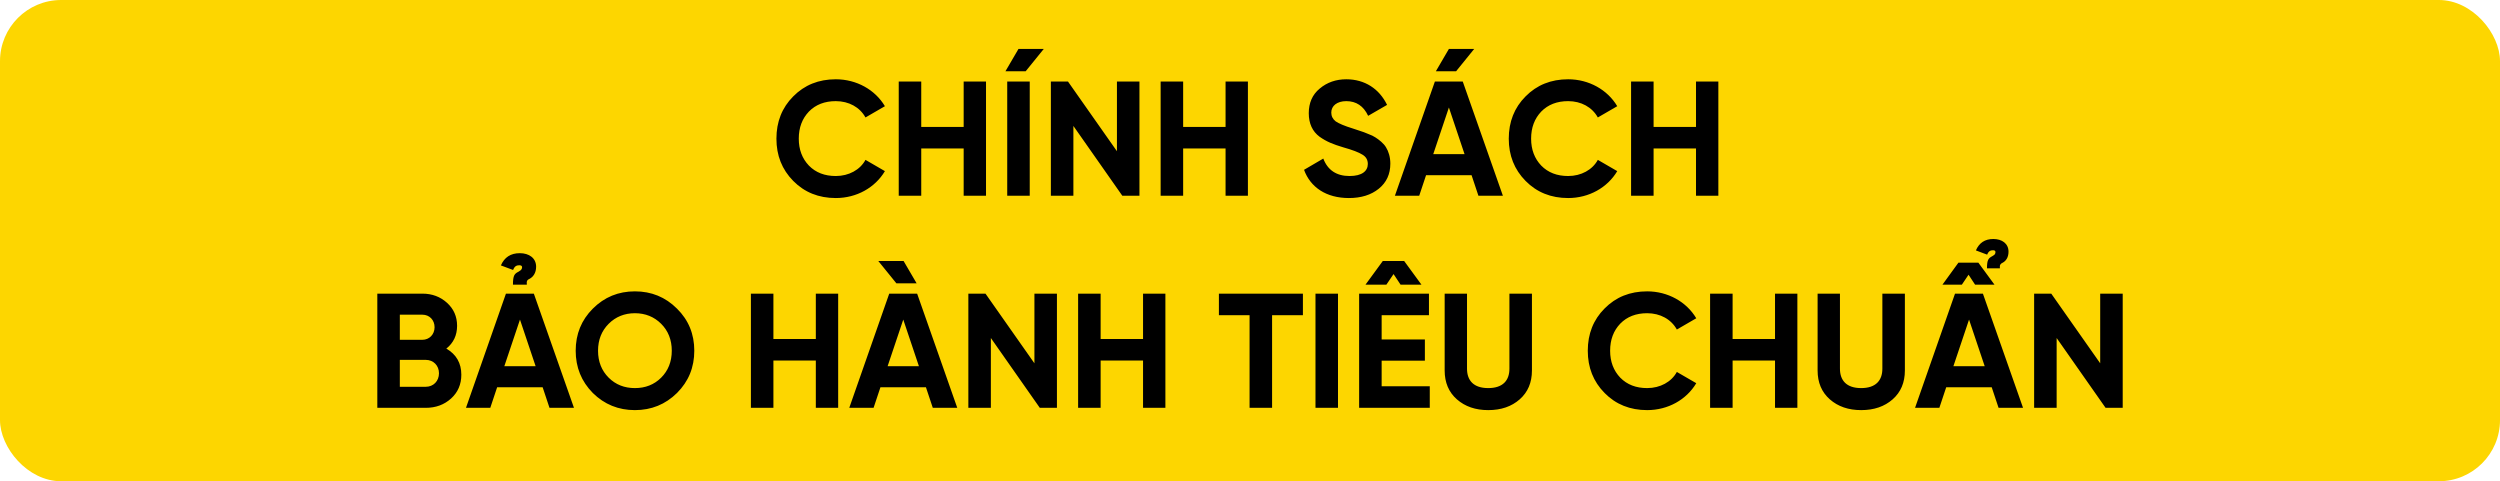 <svg width="613" height="118" viewBox="0 0 613 118" fill="none" xmlns="http://www.w3.org/2000/svg">
<rect width="613" height="118" rx="15" fill="#FDD600"/>
<path d="M204.939 48.56C200.739 48.56 197.259 47.16 194.499 44.36C191.739 41.56 190.379 38.12 190.379 34C190.379 29.88 191.739 26.4 194.499 23.64C197.259 20.84 200.739 19.44 204.939 19.44C210.019 19.44 214.579 22 216.979 26.04L212.219 28.8C210.819 26.28 208.139 24.8 204.939 24.8C202.219 24.8 200.019 25.64 198.339 27.36C196.699 29.08 195.859 31.28 195.859 34C195.859 36.68 196.699 38.88 198.339 40.6C200.019 42.32 202.219 43.16 204.939 43.16C208.139 43.16 210.899 41.64 212.219 39.2L216.979 41.96C214.579 46 210.059 48.56 204.939 48.56ZM236.29 31.12V20H241.77V48H236.29V36.4H225.89V48H220.37V20H225.89V31.12H236.29ZM246.531 17.48H251.491L255.931 12H249.731L246.531 17.48ZM246.971 20H252.491V48H246.971V20ZM273.874 37.08V20H279.394V48H275.194L263.194 30.88V48H257.674V20H261.874L273.874 37.08ZM300.508 31.12V20H305.988V48H300.508V36.4H290.108V48H284.588V20H290.108V31.12H300.508ZM330.75 48.56C325.19 48.56 321.31 45.92 319.75 41.64L324.47 38.88C325.55 41.72 327.71 43.16 330.91 43.16C333.99 43.16 335.39 41.92 335.39 40.2C335.39 39.2 334.95 38.44 334.07 37.92C333.19 37.36 331.63 36.76 329.35 36.12C326.83 35.36 325.31 34.76 323.55 33.52C321.83 32.24 320.91 30.32 320.91 27.76C320.91 25.24 321.79 23.2 323.59 21.72C325.39 20.2 327.59 19.44 330.11 19.44C334.63 19.44 338.19 21.76 340.11 25.72L335.47 28.4C334.35 26 332.55 24.8 330.11 24.8C327.83 24.8 326.43 25.96 326.43 27.6C326.43 28.48 326.79 29.2 327.51 29.76C328.27 30.28 329.67 30.88 331.75 31.52L333.67 32.16C334.11 32.28 334.71 32.52 335.47 32.84C336.23 33.12 336.83 33.4 337.23 33.68C338.07 34.2 339.35 35.2 339.87 36.16C340.47 37.12 340.91 38.52 340.91 40.12C340.91 42.72 339.95 44.76 338.07 46.28C336.19 47.8 333.75 48.56 330.75 48.56ZM355.27 12H361.47L357.03 17.48H352.07L355.27 12ZM368.51 48H362.51L360.83 42.96H349.67L347.99 48H342.03L351.83 20H358.67L368.51 48ZM355.27 26.36L351.43 37.8H359.11L355.27 26.36ZM384.509 48.56C380.309 48.56 376.829 47.16 374.069 44.36C371.309 41.56 369.949 38.12 369.949 34C369.949 29.88 371.309 26.4 374.069 23.64C376.829 20.84 380.309 19.44 384.509 19.44C389.589 19.44 394.149 22 396.549 26.04L391.789 28.8C390.389 26.28 387.709 24.8 384.509 24.8C381.789 24.8 379.589 25.64 377.909 27.36C376.269 29.08 375.429 31.28 375.429 34C375.429 36.68 376.269 38.88 377.909 40.6C379.589 42.32 381.789 43.16 384.509 43.16C387.709 43.16 390.469 41.64 391.789 39.2L396.549 41.96C394.149 46 389.629 48.56 384.509 48.56ZM415.86 31.12V20H421.34V48H415.86V36.4H405.46V48H399.94V20H405.46V31.12H415.86ZM109.438 85.48C111.878 86.88 113.118 89.04 113.118 91.88C113.118 94.24 112.278 96.2 110.598 97.72C108.918 99.24 106.838 100 104.398 100H92.518V72H103.558C105.958 72 107.958 72.76 109.598 74.24C111.238 75.72 112.078 77.6 112.078 79.88C112.078 82.2 111.198 84.08 109.438 85.48ZM103.558 77.16H98.038V83.32H103.558C105.278 83.32 106.558 82 106.558 80.24C106.558 78.48 105.318 77.16 103.558 77.16ZM98.038 94.84H104.398C106.278 94.84 107.638 93.44 107.638 91.52C107.638 89.64 106.278 88.24 104.398 88.24H98.038V94.84ZM129.177 69.8H125.777C125.777 67.52 126.137 67.12 127.177 66.6C127.177 66.6 127.577 66.32 127.537 66.36C127.737 66.24 128.017 65.96 128.017 65.52C128.017 65.28 127.857 65.04 127.377 65.04C126.737 65.04 126.177 65.2 125.817 66.2L122.817 65.08C123.697 63.08 125.217 62.08 127.457 62.08C129.737 62.08 131.457 63.28 131.457 65.4C131.457 66.96 130.697 67.92 129.857 68.36C129.337 68.6 129.057 68.84 129.177 69.8ZM140.737 100H134.737L133.057 94.96H121.897L120.217 100H114.257L124.057 72H130.897L140.737 100ZM127.497 78.36L123.657 89.8H131.337L127.497 78.36ZM166 96.36C163.16 99.16 159.72 100.56 155.68 100.56C151.64 100.56 148.2 99.16 145.36 96.36C142.56 93.52 141.16 90.08 141.16 86C141.16 81.92 142.56 78.48 145.36 75.68C148.2 72.84 151.64 71.44 155.68 71.44C159.72 71.44 163.16 72.84 166 75.68C168.84 78.48 170.24 81.92 170.24 86C170.24 90.08 168.84 93.52 166 96.36ZM149.24 92.6C150.96 94.32 153.12 95.16 155.68 95.16C158.24 95.16 160.4 94.32 162.12 92.6C163.84 90.88 164.72 88.68 164.72 86C164.72 83.32 163.84 81.12 162.12 79.4C160.4 77.68 158.24 76.8 155.68 76.8C153.12 76.8 150.96 77.68 149.24 79.4C147.52 81.12 146.64 83.32 146.64 86C146.64 88.68 147.52 90.88 149.24 92.6ZM200.04 83.12V72H205.52V100H200.04V88.4H189.64V100H184.12V72H189.64V83.12H200.04ZM221.561 64L224.761 69.48H219.801L215.361 64H221.561ZM234.721 100H228.721L227.041 94.96H215.881L214.201 100H208.241L218.041 72H224.881L234.721 100ZM221.481 78.36L217.641 89.8H225.321L221.481 78.36ZM253.64 89.08V72H259.16V100H254.96L242.96 82.88V100H237.44V72H241.64L253.64 89.08ZM280.274 83.12V72H285.754V100H280.274V88.4H269.874V100H264.354V72H269.874V83.12H280.274ZM298.875 72H319.475V77.28H311.915V100H306.395V77.28H298.875V72ZM322.557 100V72H328.077V100H322.557ZM343.42 69.8L341.7 67.2L339.94 69.8H334.82L339.06 64H344.3L348.54 69.8H343.42ZM338.78 88.44V94.72H350.58V100H333.26V72H350.38V77.28H338.78V83.24H349.38V88.44H338.78ZM364.911 100.56C361.791 100.56 359.231 99.68 357.231 97.92C355.231 96.16 354.231 93.8 354.231 90.84V72H359.711V90.4C359.711 93.32 361.351 95.16 364.911 95.16C368.471 95.16 370.111 93.32 370.111 90.4V72H375.631V90.84C375.631 93.8 374.631 96.16 372.631 97.92C370.631 99.68 368.071 100.56 364.911 100.56ZM403.884 100.56C399.684 100.56 396.204 99.16 393.444 96.36C390.684 93.56 389.324 90.12 389.324 86C389.324 81.88 390.684 78.4 393.444 75.64C396.204 72.84 399.684 71.44 403.884 71.44C408.964 71.44 413.524 74 415.924 78.04L411.164 80.8C409.764 78.28 407.084 76.8 403.884 76.8C401.164 76.8 398.964 77.64 397.284 79.36C395.644 81.08 394.804 83.28 394.804 86C394.804 88.68 395.644 90.88 397.284 92.6C398.964 94.32 401.164 95.16 403.884 95.16C407.084 95.16 409.844 93.64 411.164 91.2L415.924 93.96C413.524 98 409.004 100.56 403.884 100.56ZM435.235 83.12V72H440.715V100H435.235V88.4H424.835V100H419.315V72H424.835V83.12H435.235ZM456.356 100.56C453.236 100.56 450.676 99.68 448.676 97.92C446.676 96.16 445.676 93.8 445.676 90.84V72H451.156V90.4C451.156 93.32 452.796 95.16 456.356 95.16C459.916 95.16 461.556 93.32 461.556 90.4V72H467.076V90.84C467.076 93.8 466.076 96.16 464.076 97.92C462.076 99.68 459.516 100.56 456.356 100.56ZM496.049 100H490.049L488.369 94.96H477.209L475.529 100H469.569L479.369 72H486.209L496.049 100ZM482.809 78.36L478.969 89.8H486.649L482.809 78.36ZM484.289 69.8L482.689 67.36L481.049 69.8H476.289L480.209 64.4H485.089L489.049 69.8H484.289ZM490.369 65.8H487.209C487.209 63.68 487.569 63.32 488.529 62.8C488.529 62.8 488.889 62.56 488.849 62.6C489.049 62.48 489.289 62.24 489.289 61.8C489.289 61.6 489.169 61.36 488.729 61.36C488.129 61.36 487.609 61.52 487.249 62.44L484.489 61.4C485.289 59.56 486.689 58.6 488.769 58.6C490.889 58.6 492.489 59.72 492.489 61.72C492.489 63.16 491.809 64.04 491.009 64.44C490.529 64.68 490.289 64.92 490.369 65.8ZM514.968 89.08V72H520.488V100H516.288L504.288 82.88V100H498.768V72H502.968L514.968 89.08Z" fill="black"/>
</svg>

